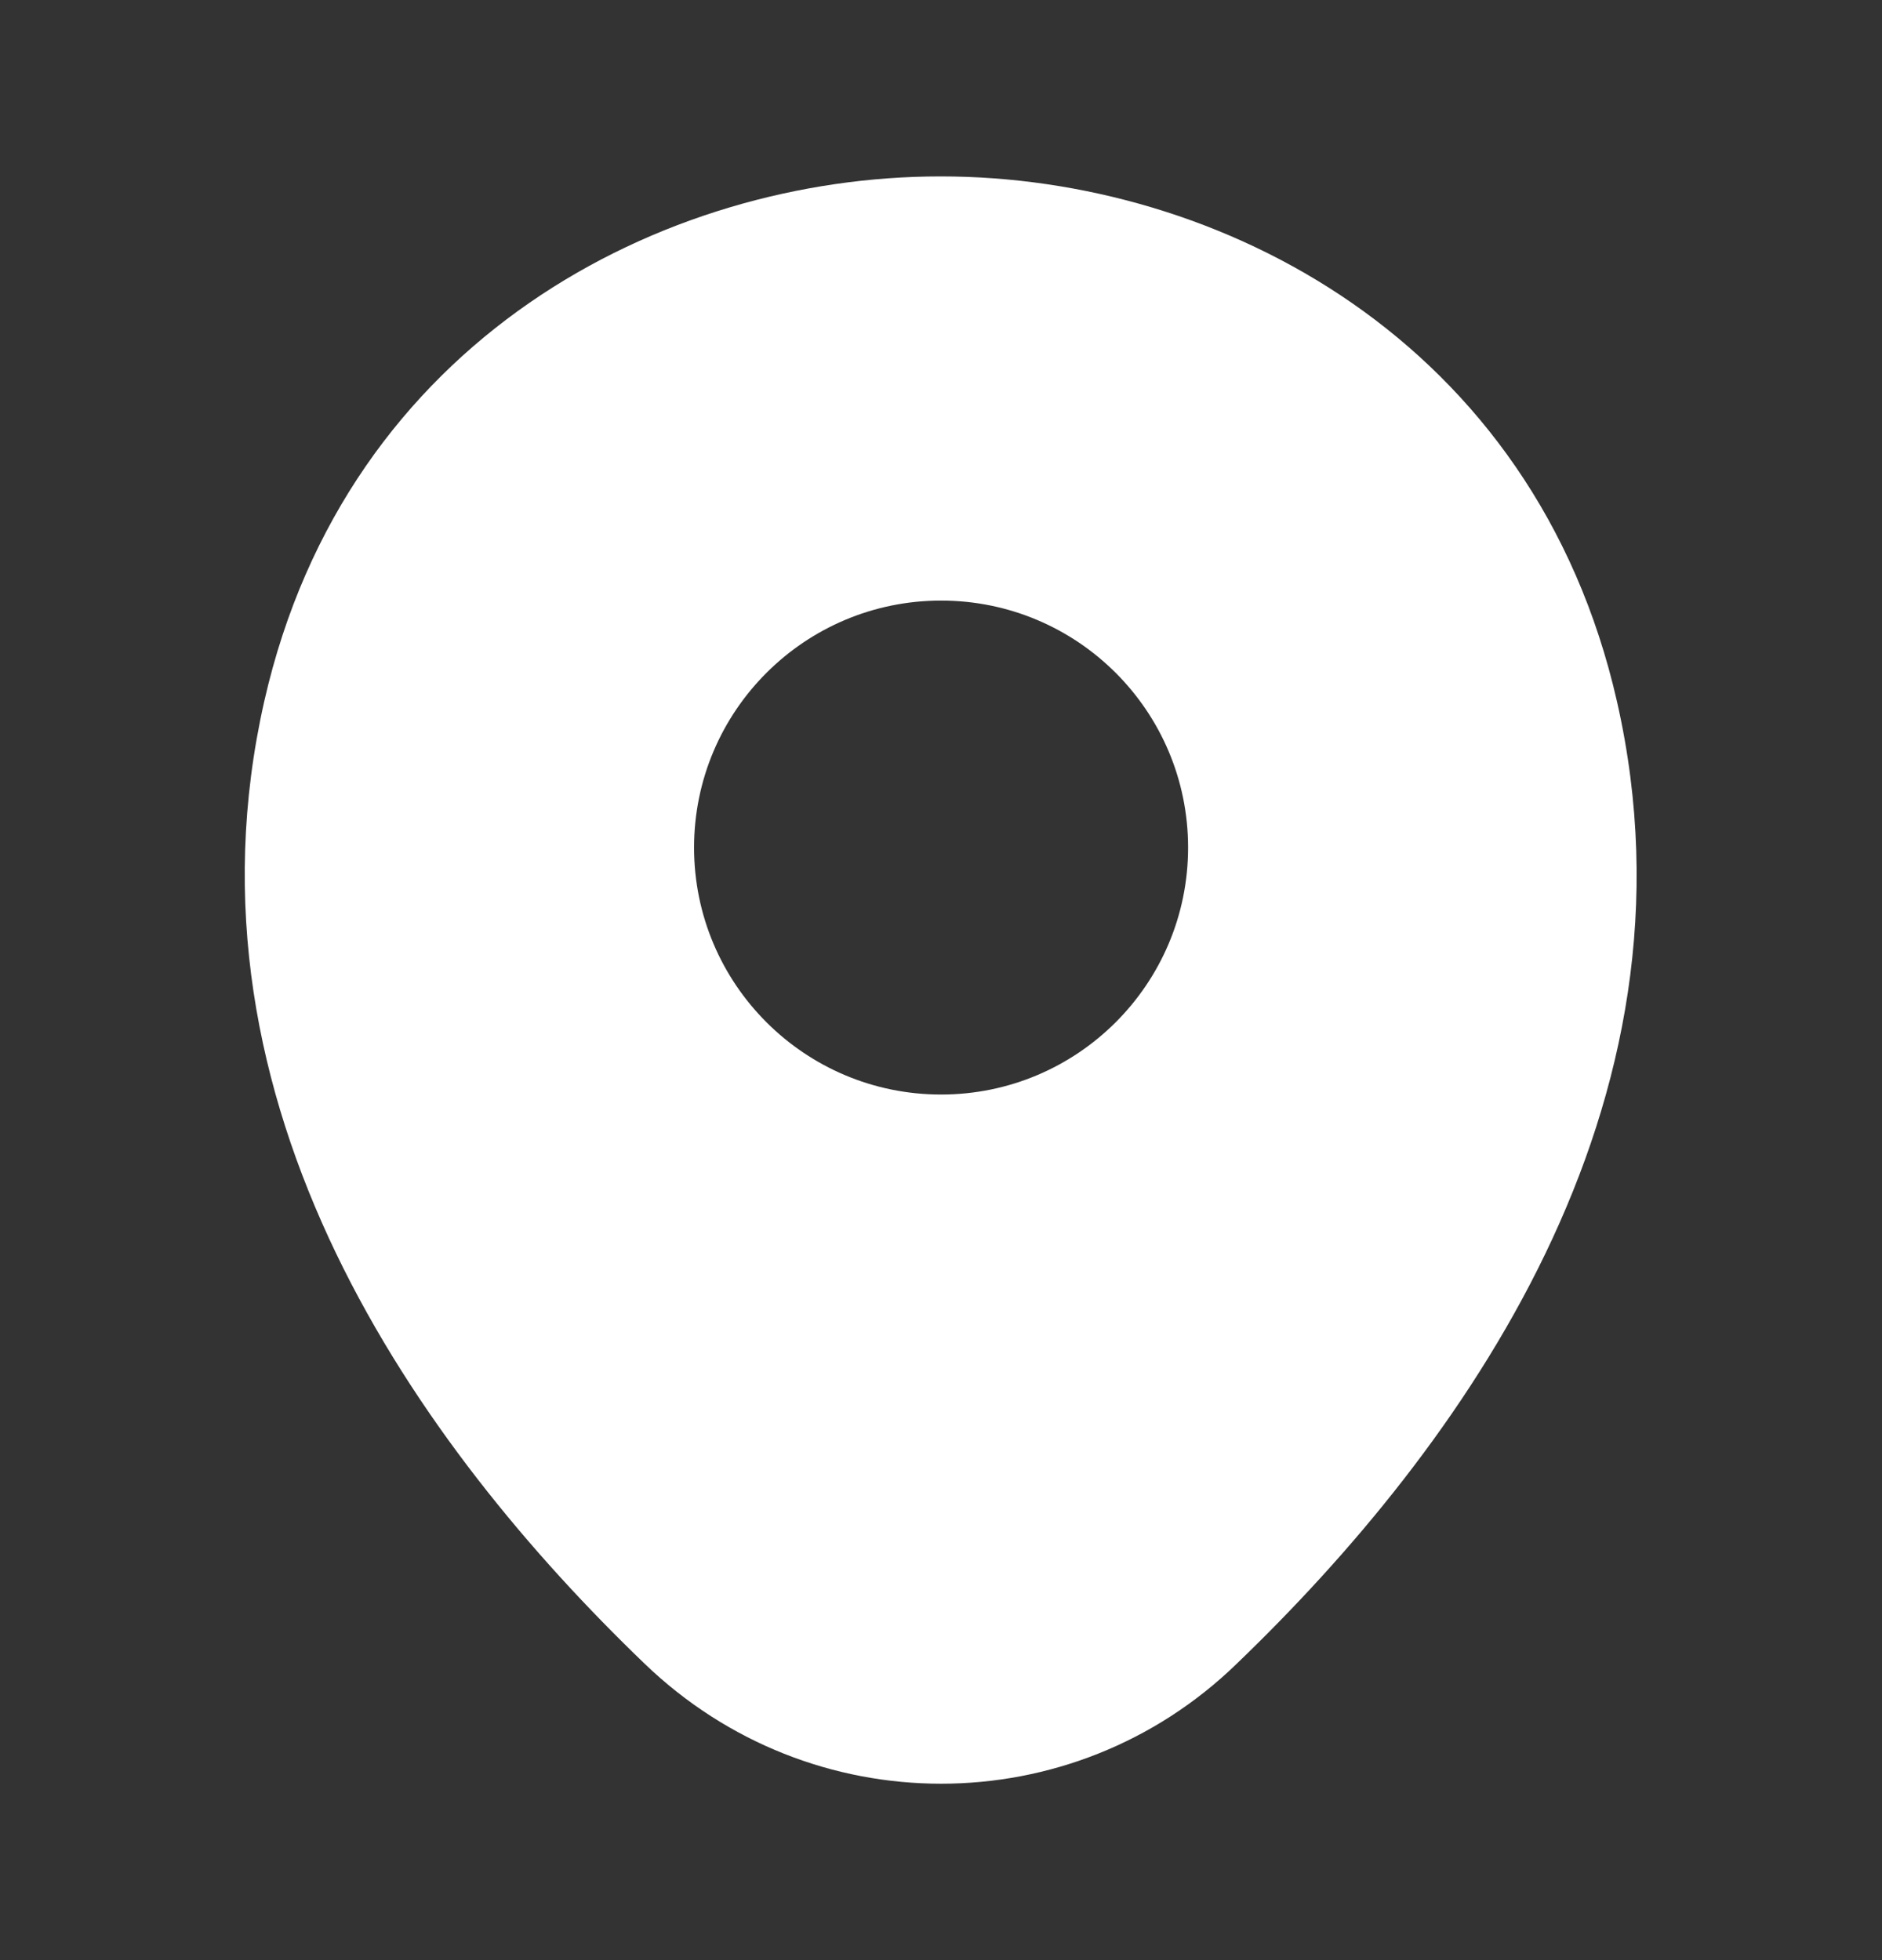 <svg width="24" height="25" viewBox="0 0 24 25" fill="none" xmlns="http://www.w3.org/2000/svg">
<rect x="0" y="0" width="24" height="25" fill="#333333" stroke="none"/>
<g clip-path="url(#clip0_215_817)">
<path d="M20.621 8.95C19.571 4.33 15.541 2.25 12.001 2.25C12.001 2.25 12.001 2.25 11.991 2.25C8.461 2.25 4.421 4.32 3.371 8.94C2.201 14.1 5.361 18.47 8.221 21.22C9.281 22.24 10.641 22.75 12.001 22.75C13.361 22.75 14.721 22.24 15.771 21.22C18.631 18.47 21.791 14.11 20.621 8.95ZM12.001 13.96C10.261 13.96 8.851 12.55 8.851 10.81C8.851 9.07 10.261 7.66 12.001 7.66C13.741 7.66 15.151 9.07 15.151 10.81C15.151 12.55 13.741 13.96 12.001 13.96Z" fill="white"/>
</g>
<defs>
<clipPath id="clip0_215_817">
<rect width="24" height="24" fill="white" transform="translate(0 0.5)"/>
</clipPath>
</defs>
</svg>
